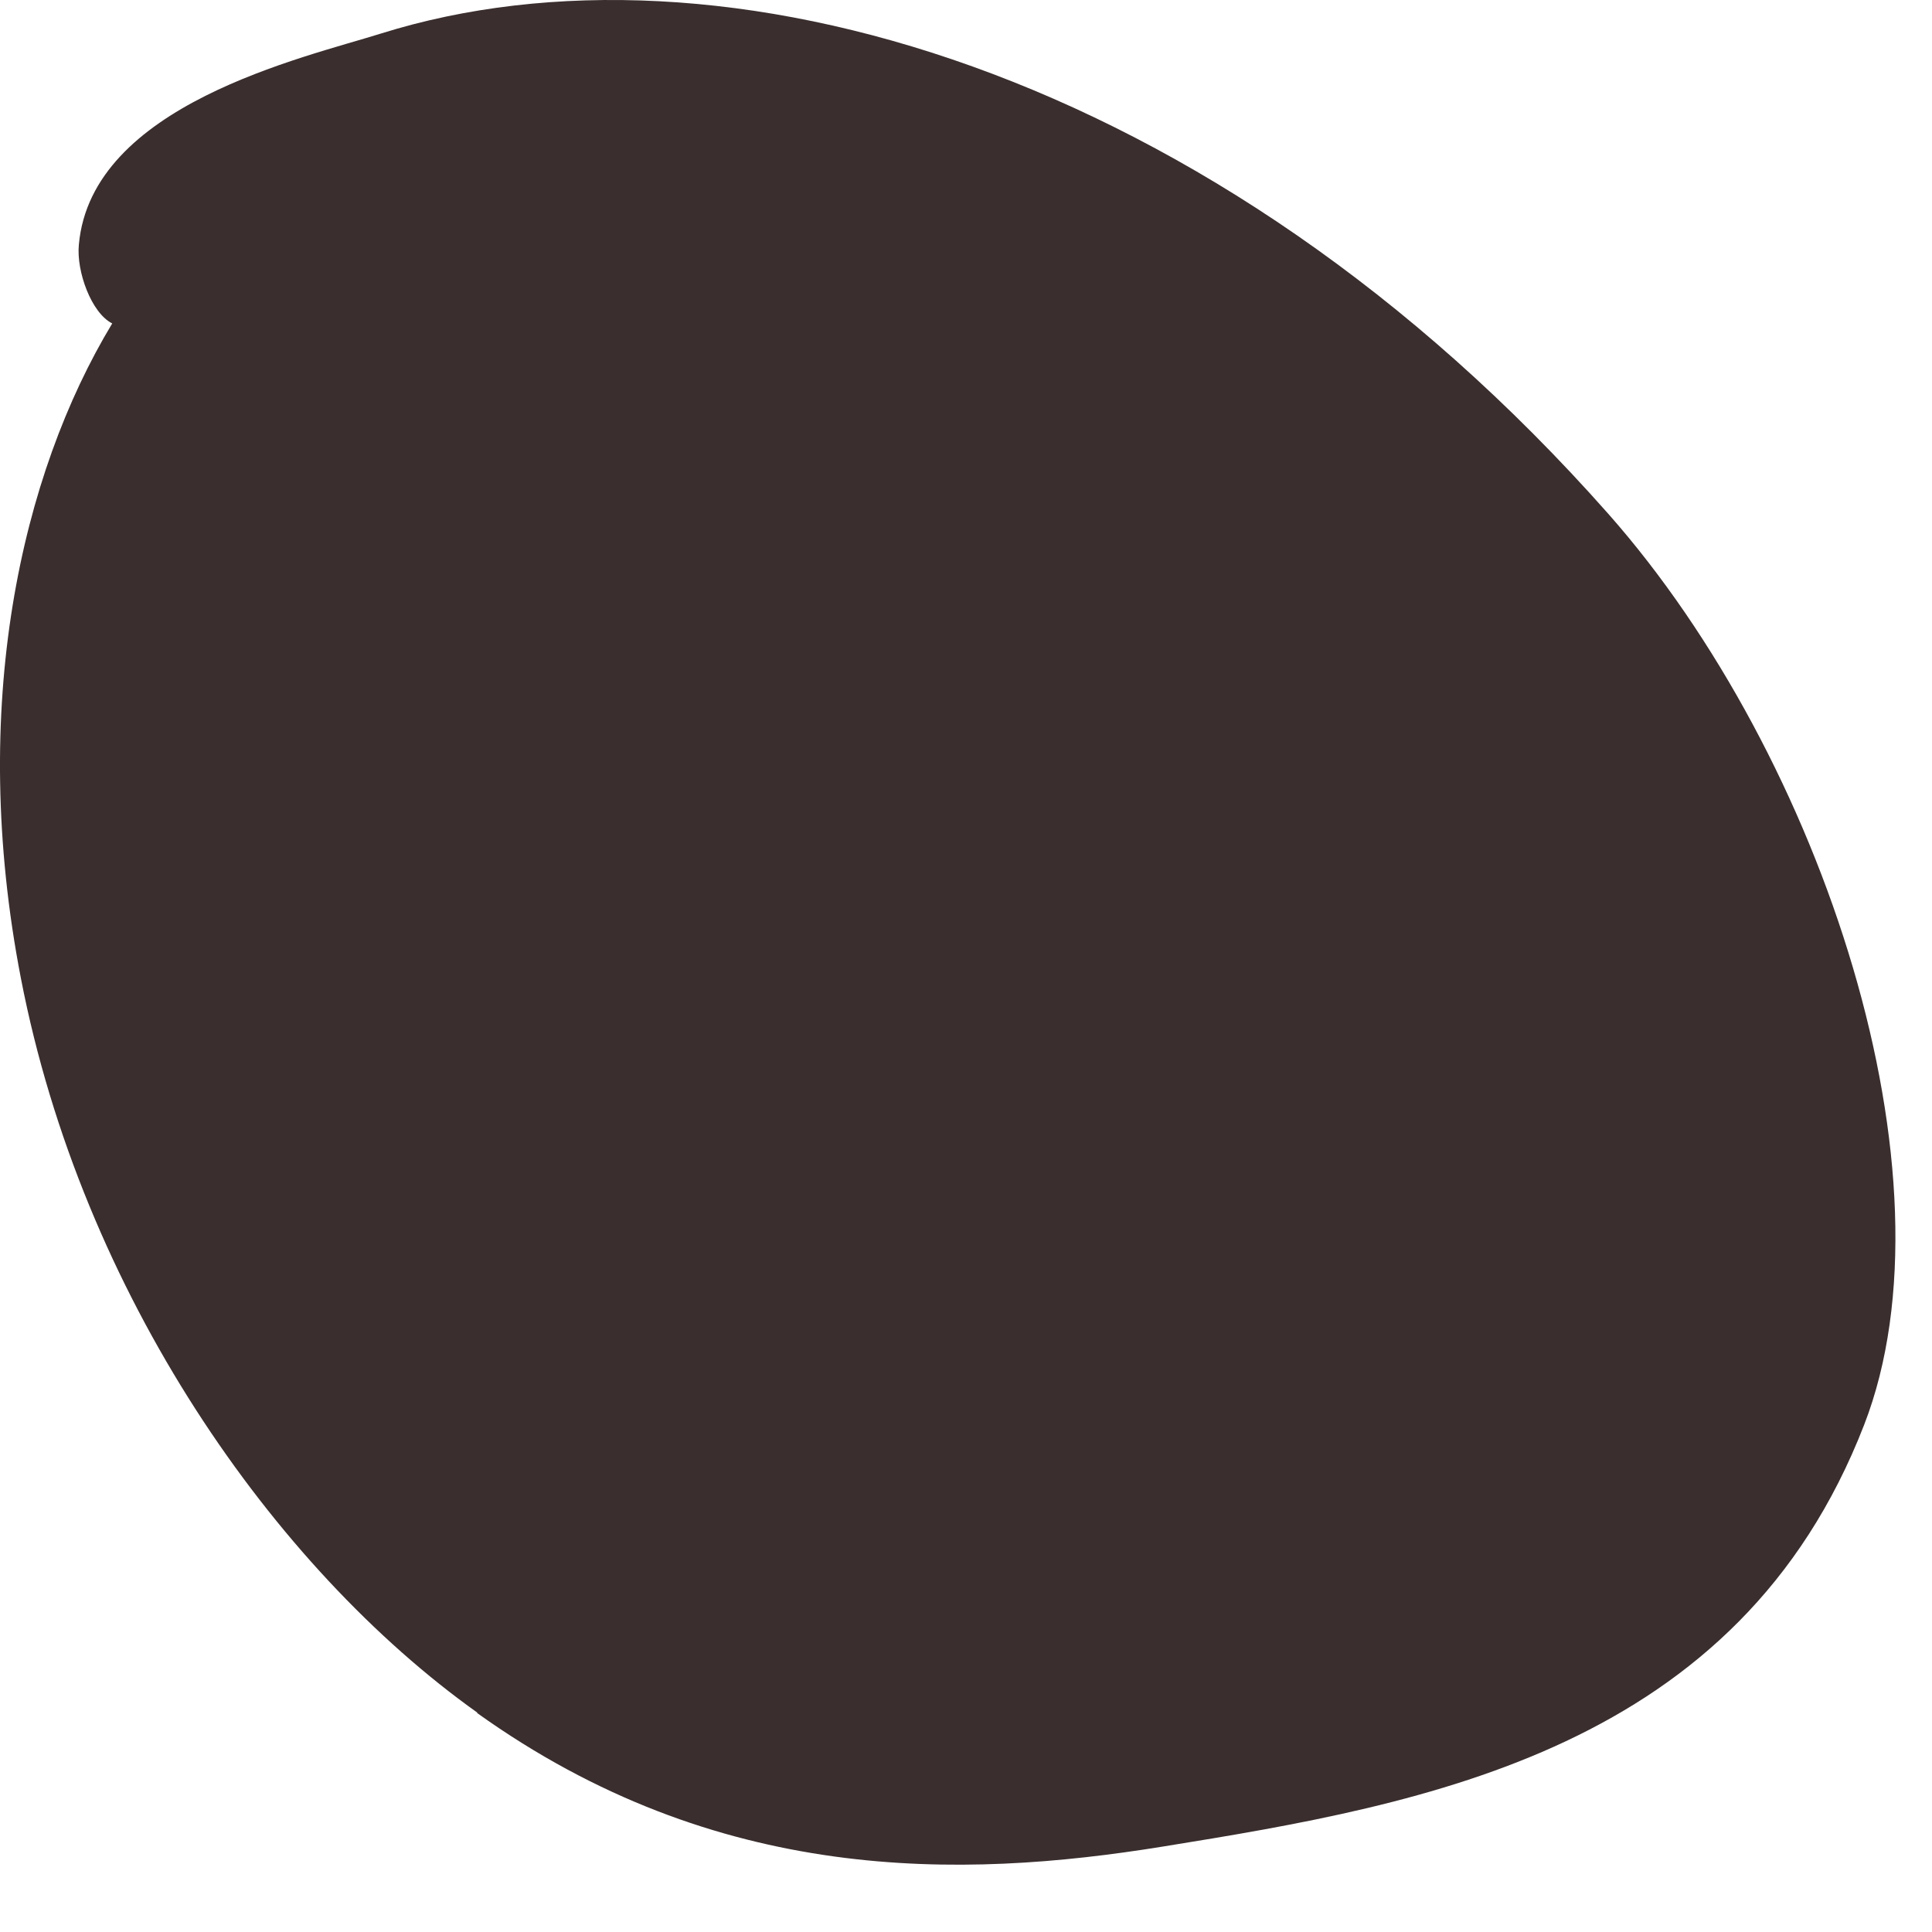 <?xml version="1.0" encoding="utf-8"?>
<svg xmlns="http://www.w3.org/2000/svg" fill="none" height="100%" overflow="visible" preserveAspectRatio="none" style="display: block;" viewBox="0 0 22 22" width="100%">
<path d="M5.434 19.507C8.165 21.46 10.932 21.401 13.242 21.027C16.264 20.54 19.797 19.916 21.228 16.223C22.321 13.403 20.765 8.623 18.313 5.85C13.812 0.761 8.171 -0.818 4.341 0.381C3.451 0.66 1.04 1.195 0.898 2.786C0.868 3.089 1.04 3.564 1.278 3.683C0.238 5.405 -0.361 8.047 0.238 11.14C0.933 14.733 3.118 17.85 5.434 19.501V19.507Z" fill="#3A2E2E" id="Vector"/>
</svg>